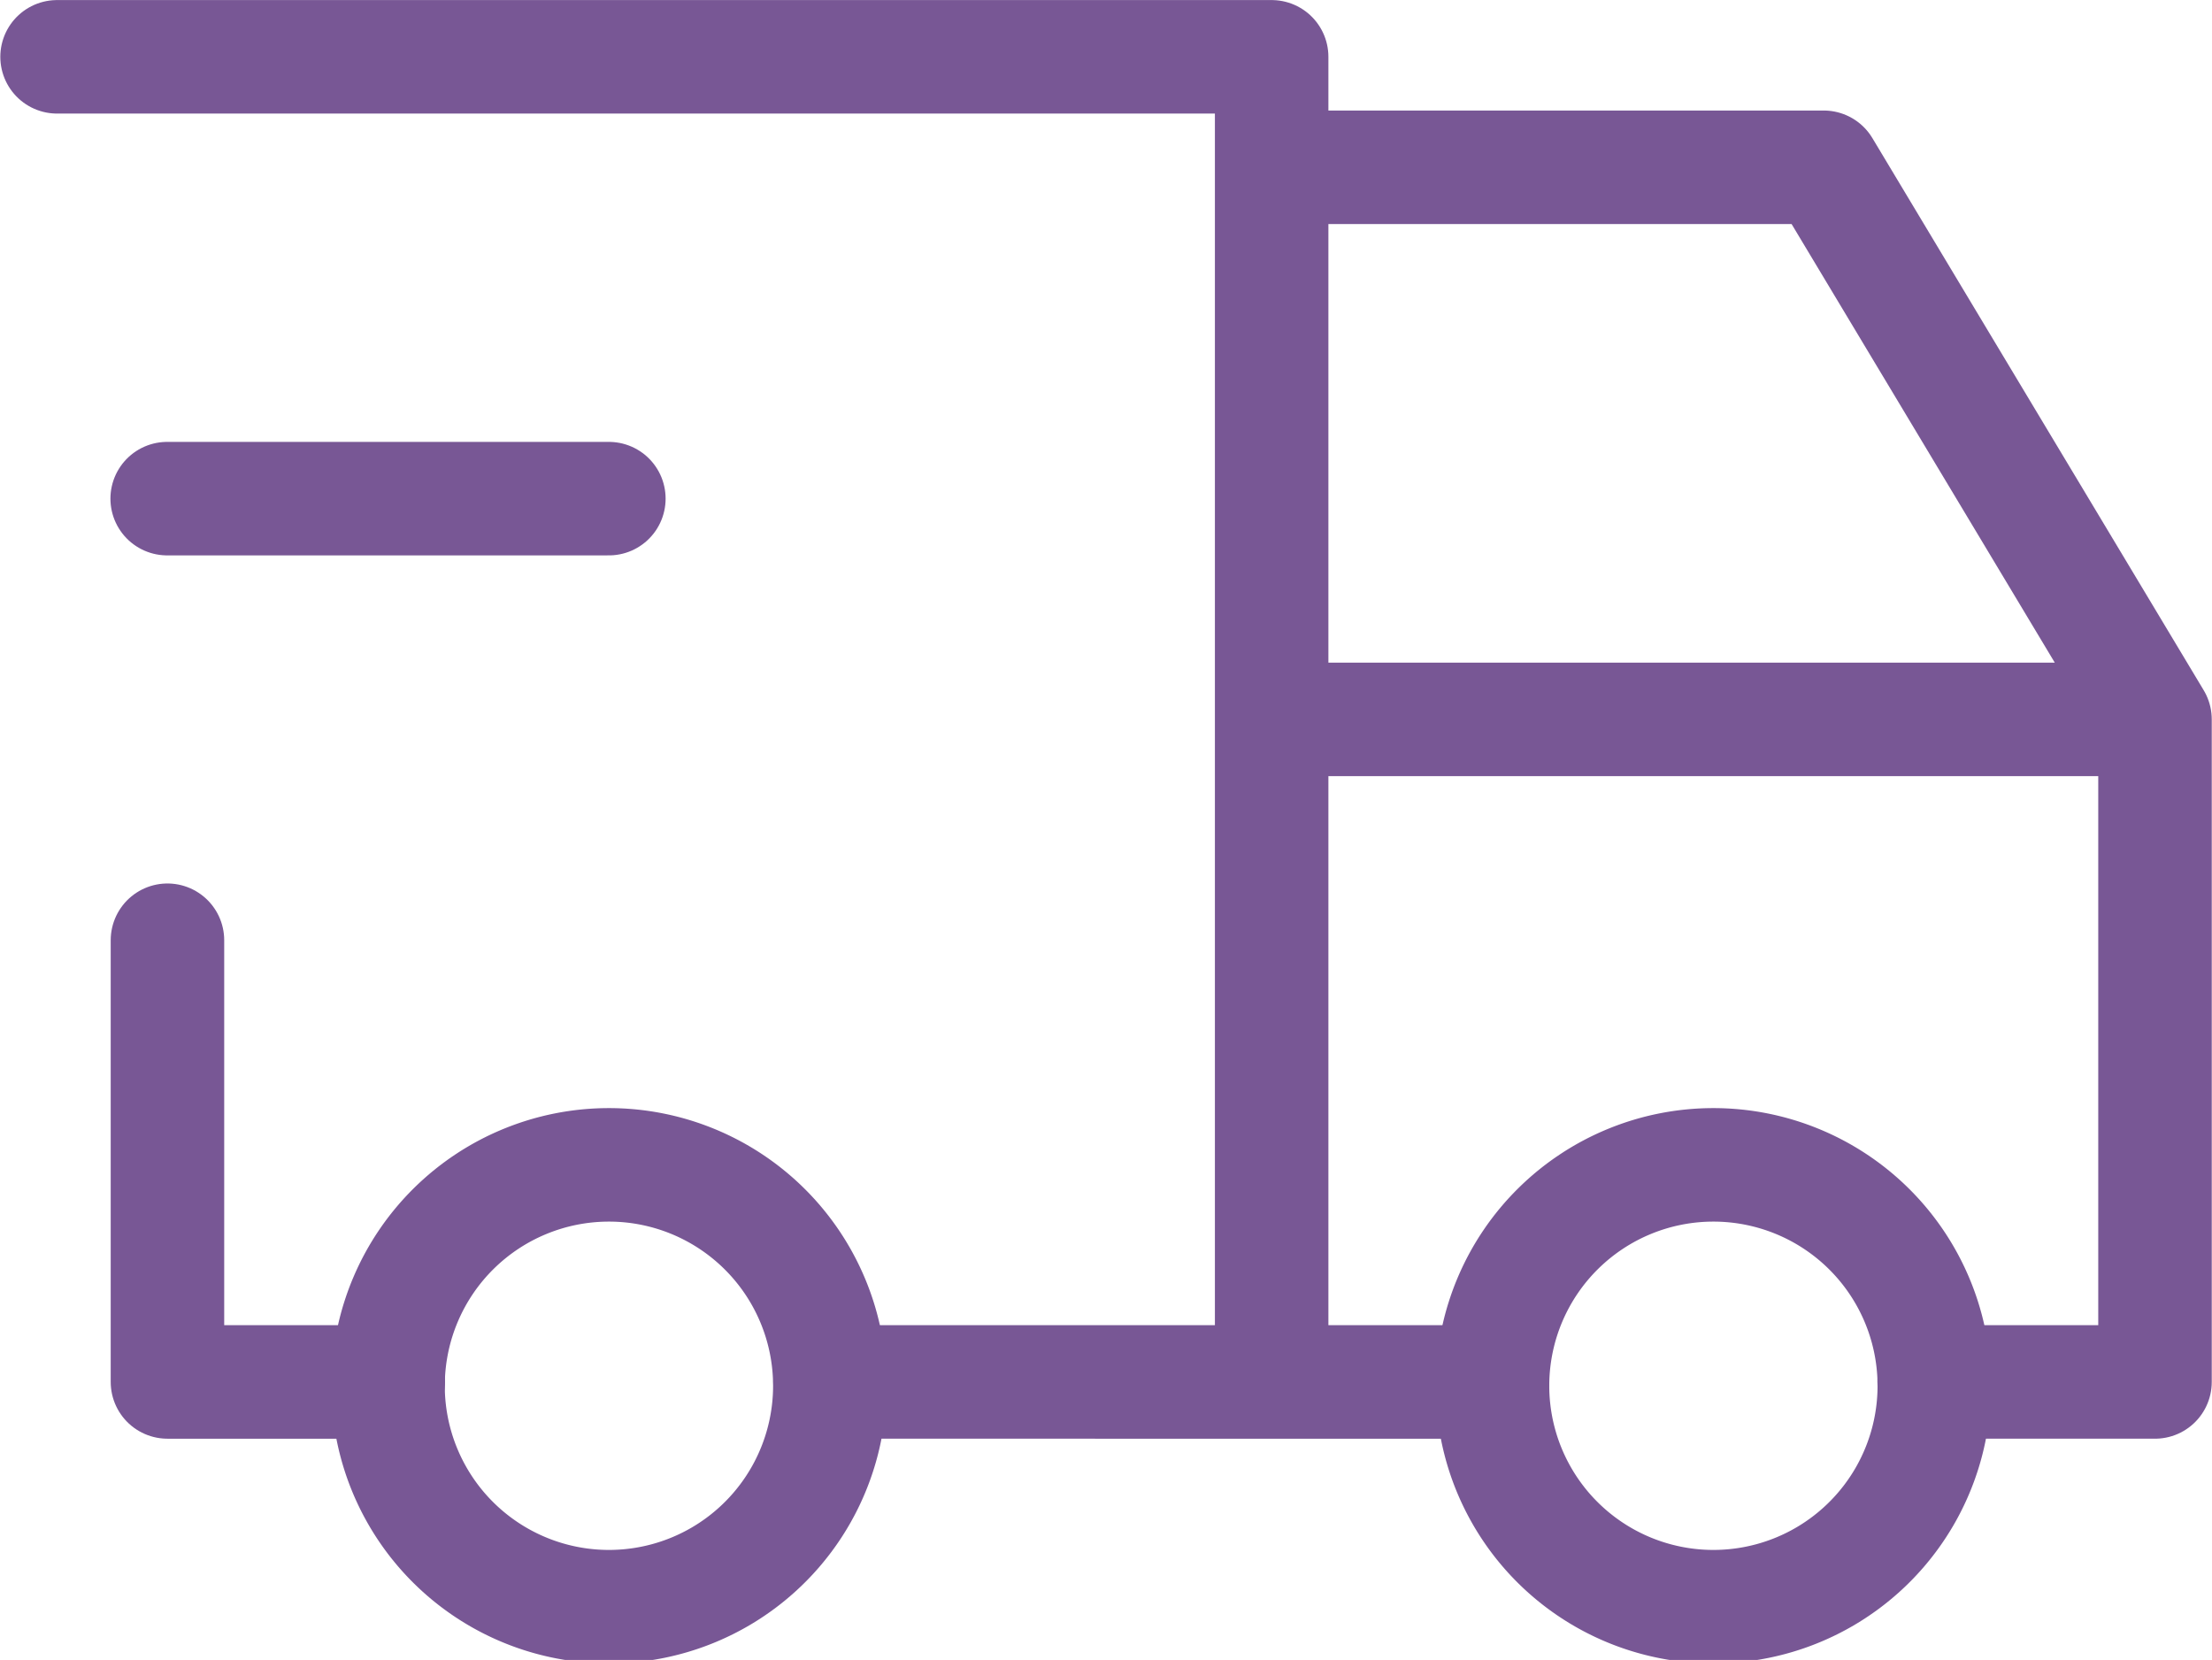 <svg xmlns="http://www.w3.org/2000/svg" viewBox="0 0 51.311 38.502"><defs><clipPath id="a" clipPathUnits="userSpaceOnUse"><path d="M-74.484 2768.303h414V-1669.59h-414Z"/></clipPath><clipPath id="b" clipPathUnits="userSpaceOnUse"><path d="M-93.7 2768.303h414V-1669.59h-414Z"/></clipPath><clipPath id="c" clipPathUnits="userSpaceOnUse"><path d="M-89.856 2747.167h414v-4437.893h-414Z"/></clipPath><clipPath id="d" clipPathUnits="userSpaceOnUse"><path d="M-70.641 2752.932h414v-4437.893h-414Z"/></clipPath></defs><path d="M0 0a3.844 3.844 0 1 1 7.687.001A3.844 3.844 0 0 1 0 0" clip-path="url(#a)" style="fill:none;stroke:#785795;stroke-width:1.975;stroke-linecap:round;stroke-linejoin:round;stroke-miterlimit:10;stroke-dasharray:none;stroke-opacity:1" transform="matrix(1.333 0 0 -1.333 9.002 32.061)"/><path d="M0 0a3.844 3.844 0 1 1 7.687.001A3.844 3.844 0 0 1 0 0" clip-path="url(#b)" style="fill:none;stroke:#785795;stroke-width:1.975;stroke-linecap:round;stroke-linejoin:round;stroke-miterlimit:10;stroke-dasharray:none;stroke-opacity:1" transform="matrix(1.333 0 0 -1.333 34.622 32.061)"/><path d="M0 0h9.607l5.765-9.607m-3.843-11.529h3.843v11.529H0m-7.686-11.529H3.843M-21.136 1.922H0v-23.058m-15.372 0h-3.843v7.686" clip-path="url(#c)" style="fill:none;stroke:#785795;stroke-width:1.975;stroke-linecap:round;stroke-linejoin:round;stroke-miterlimit:10;stroke-dasharray:none;stroke-opacity:1" transform="matrix(1.333 0 0 -1.333 29.498 3.88)"/><path d="M0 0h7.686" clip-path="url(#d)" style="fill:none;stroke:#785795;stroke-width:1.975;stroke-linecap:round;stroke-linejoin:round;stroke-miterlimit:10;stroke-dasharray:none;stroke-opacity:1" transform="matrix(1.333 0 0 -1.333 3.878 11.566)"/></svg>